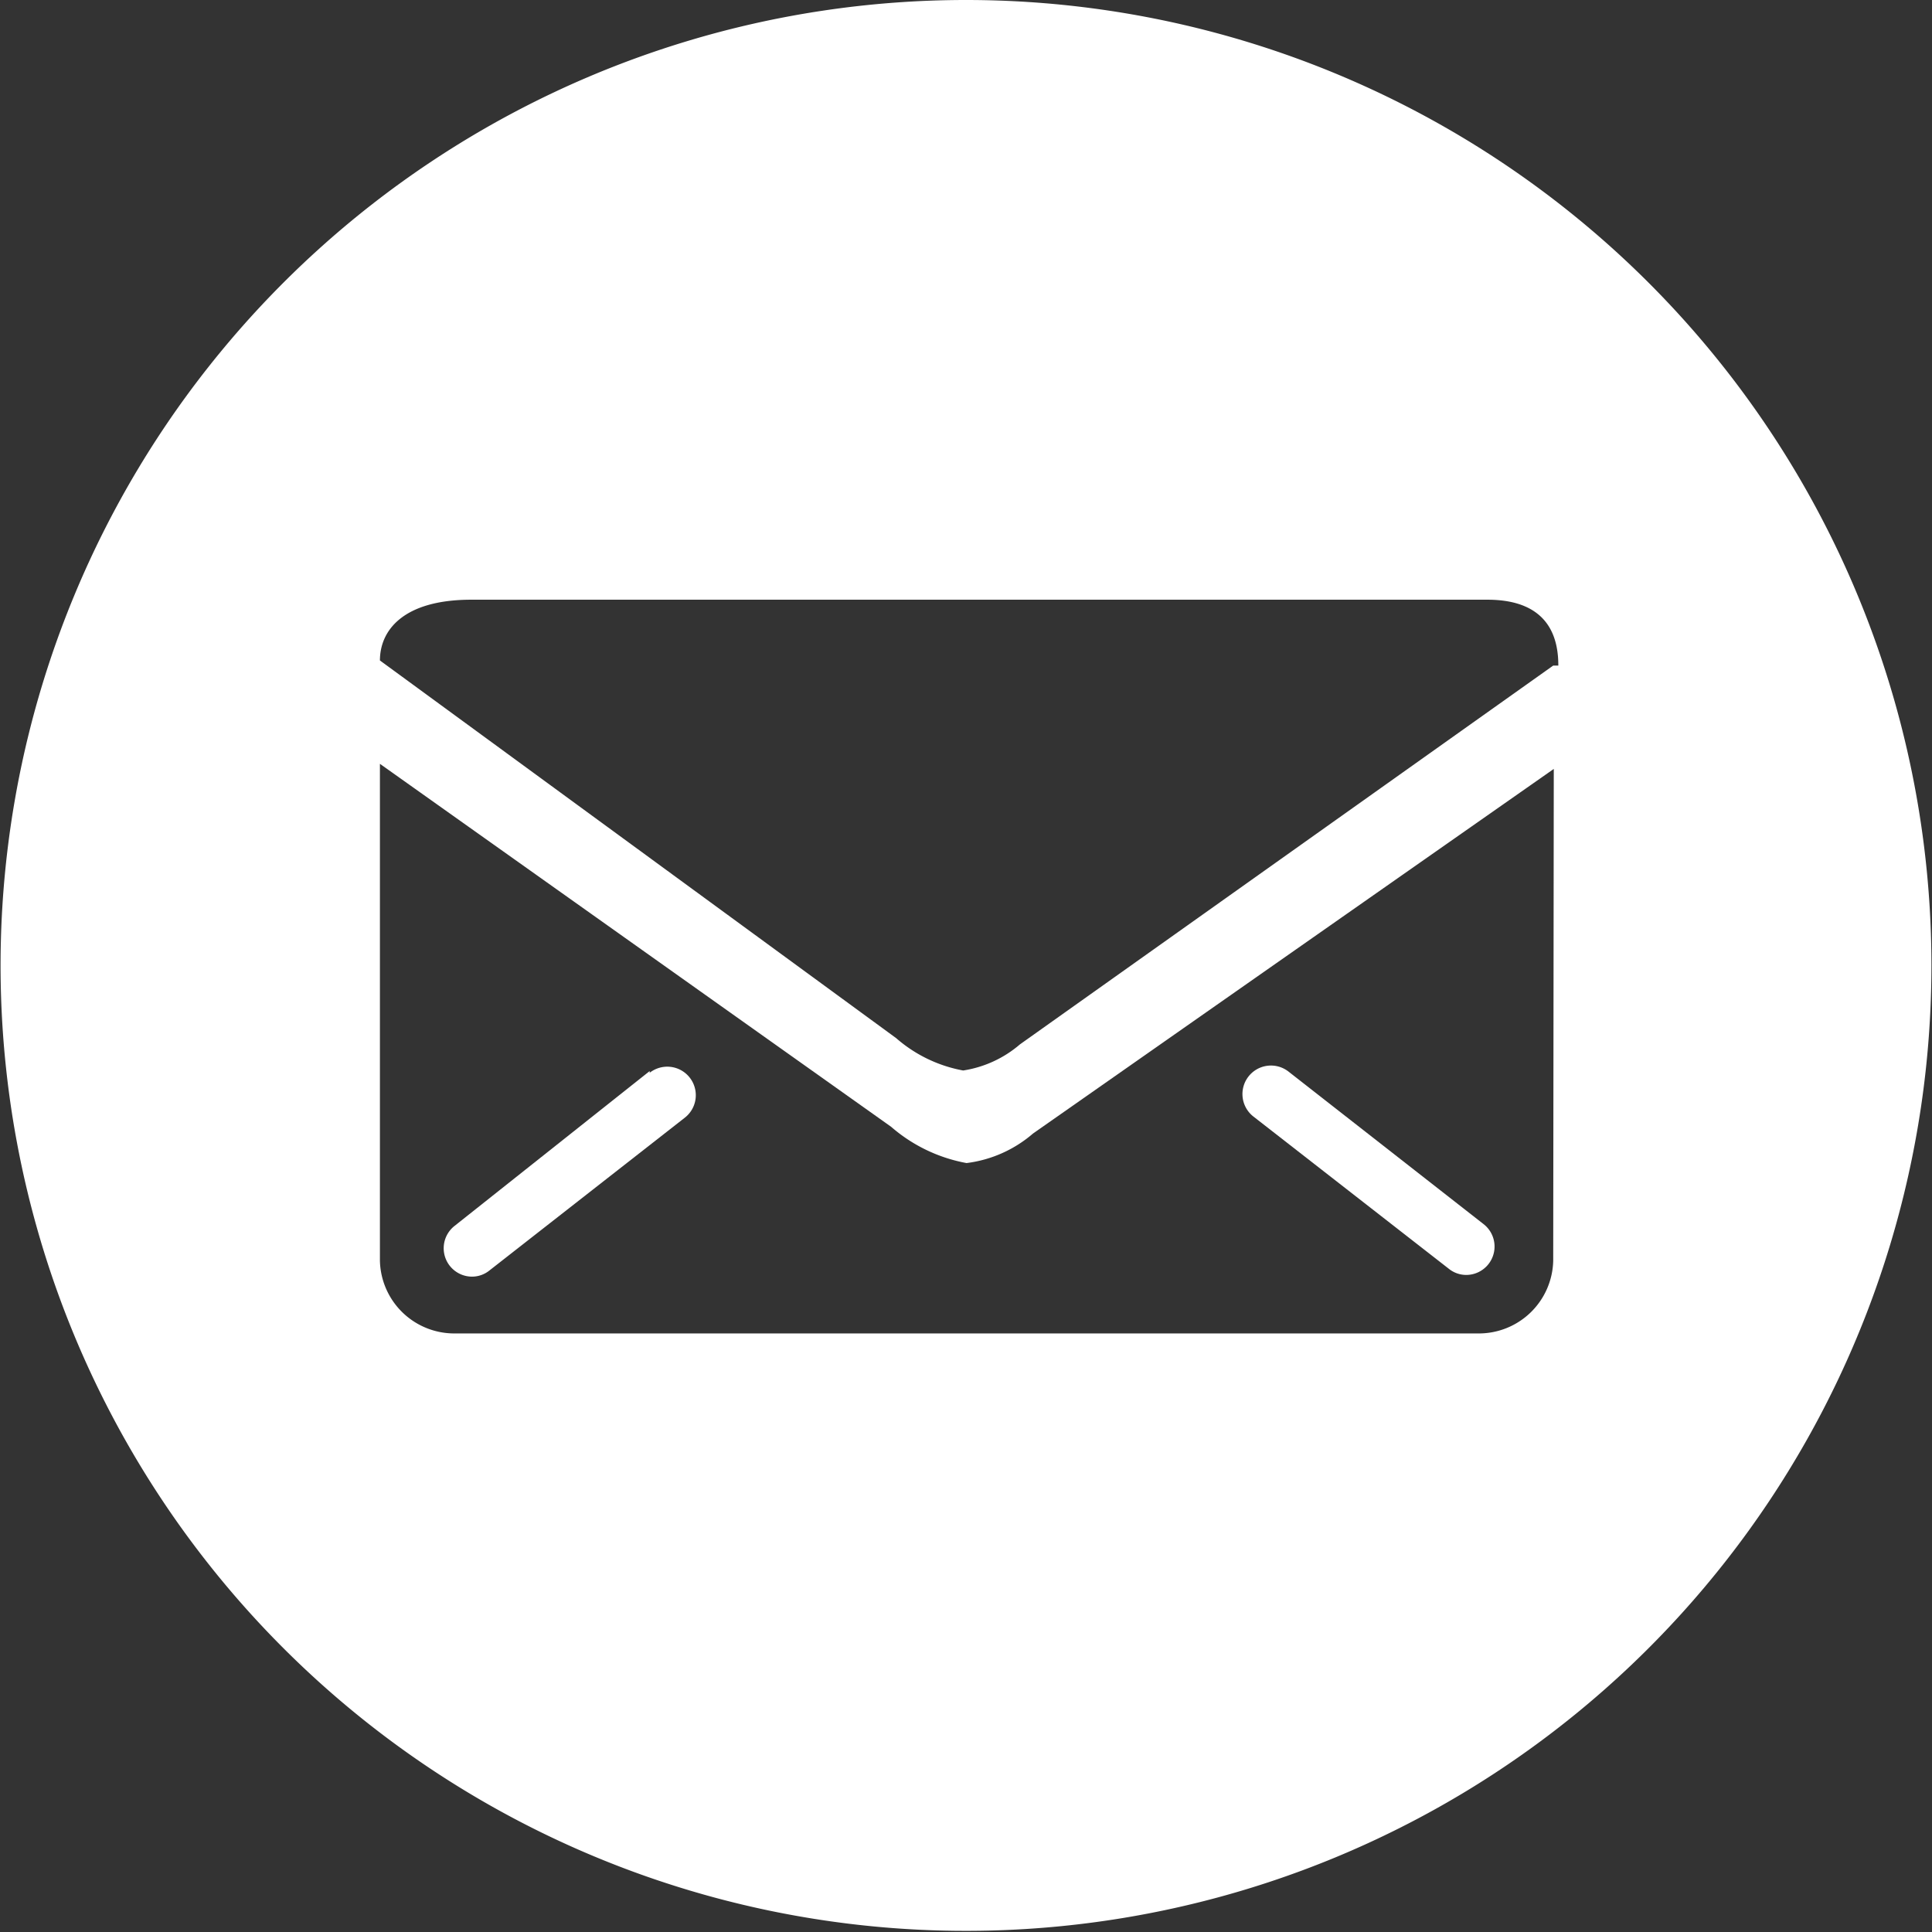 <?xml version="1.0" encoding="UTF-8"?>
<svg xmlns="http://www.w3.org/2000/svg" id="Ebene_1" data-name="Ebene 1" viewBox="0 0 34.02 34.02">
  <rect x="0" y="0" width="34.02" height="34.02" fill="#333333" stroke="none"/>
  <defs>
    <style>
      .cls-1 {
        fill: #fff;
      }
    </style>
  </defs>
  <title>Newsletter</title>
  <g>
    <path class="cls-1" d="M421.13,281.41a17,17,0,1,0,17,17A17,17,0,0,0,421.13,281.41Zm10.34,22.2a1.31,1.31,0,0,1-1.33,1.28h-18a1.31,1.31,0,0,1-1.33-1.28v-8.75l9,6.39a2.79,2.79,0,0,0,1.33.64,2.21,2.21,0,0,0,1.17-.52l9.17-6.42Zm0-10.48-9.39,6.67a2,2,0,0,1-1,.46,2.47,2.47,0,0,1-1.18-.57l-9.09-6.65,0,0c0-.53.41-1.07,1.61-1.07h17.89c1.12,0,1.25.72,1.25,1.16Z" transform="translate(-404.12 -281.41)"></path>
    <path class="cls-1" d="M415.56,300.27,412.12,303a.5.5,0,0,0,.31.89.49.49,0,0,0,.31-.11l3.44-2.69a.5.5,0,1,0-.62-.79Z" transform="translate(-404.12 -281.41)"></path>
    <path class="cls-1" d="M429.63,303.75a.49.49,0,0,0,.31.11.5.5,0,0,0,.31-.89l-3.44-2.69a.5.5,0,0,0-.62.79Z" transform="translate(-404.12 -281.41)"></path>
  </g>
</svg>
